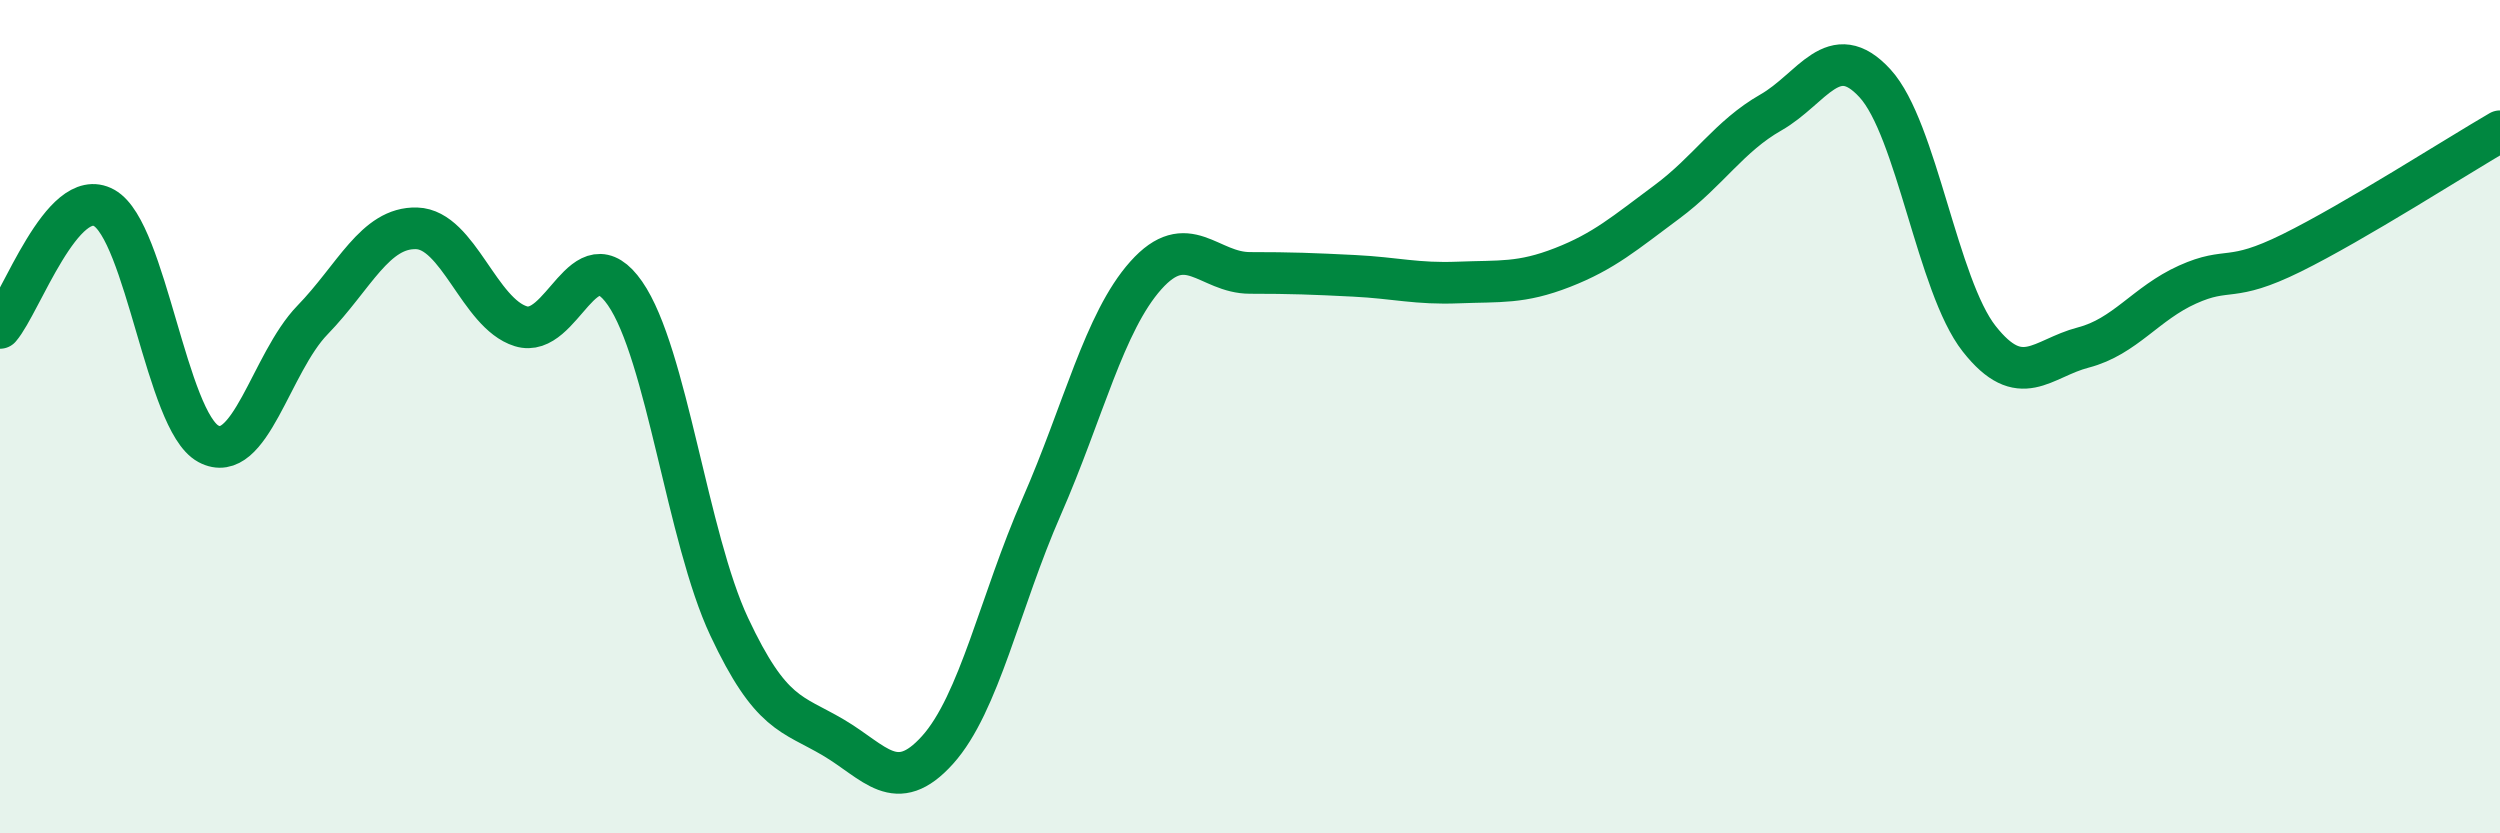 
    <svg width="60" height="20" viewBox="0 0 60 20" xmlns="http://www.w3.org/2000/svg">
      <path
        d="M 0,7.87 C 0.5,7.29 1.5,4.43 2.5,4.99 C 3.5,5.55 4,10.11 5,10.65 C 6,11.19 6.5,8.71 7.5,7.68 C 8.5,6.65 9,5.45 10,5.48 C 11,5.51 11.5,7.52 12.5,7.83 C 13.5,8.14 14,5.6 15,7.04 C 16,8.48 16.5,12.91 17.5,15.04 C 18.5,17.17 19,17.11 20,17.7 C 21,18.29 21.5,19.11 22.5,18 C 23.5,16.89 24,14.44 25,12.16 C 26,9.88 26.5,7.73 27.5,6.61 C 28.5,5.49 29,6.55 30,6.55 C 31,6.55 31.5,6.57 32.5,6.62 C 33.5,6.67 34,6.82 35,6.78 C 36,6.74 36.5,6.81 37.5,6.42 C 38.5,6.03 39,5.59 40,4.85 C 41,4.11 41.5,3.27 42.5,2.7 C 43.5,2.13 44,0.91 45,2 C 46,3.09 46.5,6.86 47.5,8.13 C 48.5,9.4 49,8.6 50,8.34 C 51,8.08 51.5,7.28 52.5,6.83 C 53.5,6.38 53.5,6.81 55,6.07 C 56.5,5.33 59,3.73 60,3.15L60 20L0 20Z"
        fill="#008740"
        opacity="0.1"
        stroke-linecap="round"
        stroke-linejoin="round"
      />
      <path
        d="M 0,7.87 C 0.5,7.29 1.5,4.43 2.5,4.99 C 3.5,5.55 4,10.11 5,10.65 C 6,11.19 6.5,8.71 7.5,7.68 C 8.5,6.65 9,5.45 10,5.48 C 11,5.51 11.5,7.52 12.5,7.83 C 13.5,8.14 14,5.6 15,7.04 C 16,8.48 16.5,12.91 17.5,15.04 C 18.5,17.17 19,17.11 20,17.7 C 21,18.29 21.5,19.11 22.5,18 C 23.5,16.89 24,14.44 25,12.16 C 26,9.88 26.5,7.73 27.5,6.61 C 28.5,5.49 29,6.55 30,6.55 C 31,6.55 31.5,6.57 32.5,6.62 C 33.5,6.67 34,6.82 35,6.78 C 36,6.74 36.5,6.81 37.5,6.42 C 38.5,6.03 39,5.59 40,4.85 C 41,4.11 41.5,3.27 42.5,2.7 C 43.5,2.13 44,0.91 45,2 C 46,3.09 46.5,6.86 47.5,8.13 C 48.5,9.4 49,8.6 50,8.34 C 51,8.08 51.5,7.28 52.5,6.83 C 53.5,6.38 53.5,6.81 55,6.07 C 56.5,5.33 59,3.73 60,3.15"
        stroke="#008740"
        stroke-width="1"
        fill="none"
        stroke-linecap="round"
        stroke-linejoin="round"
      />
    </svg>
  